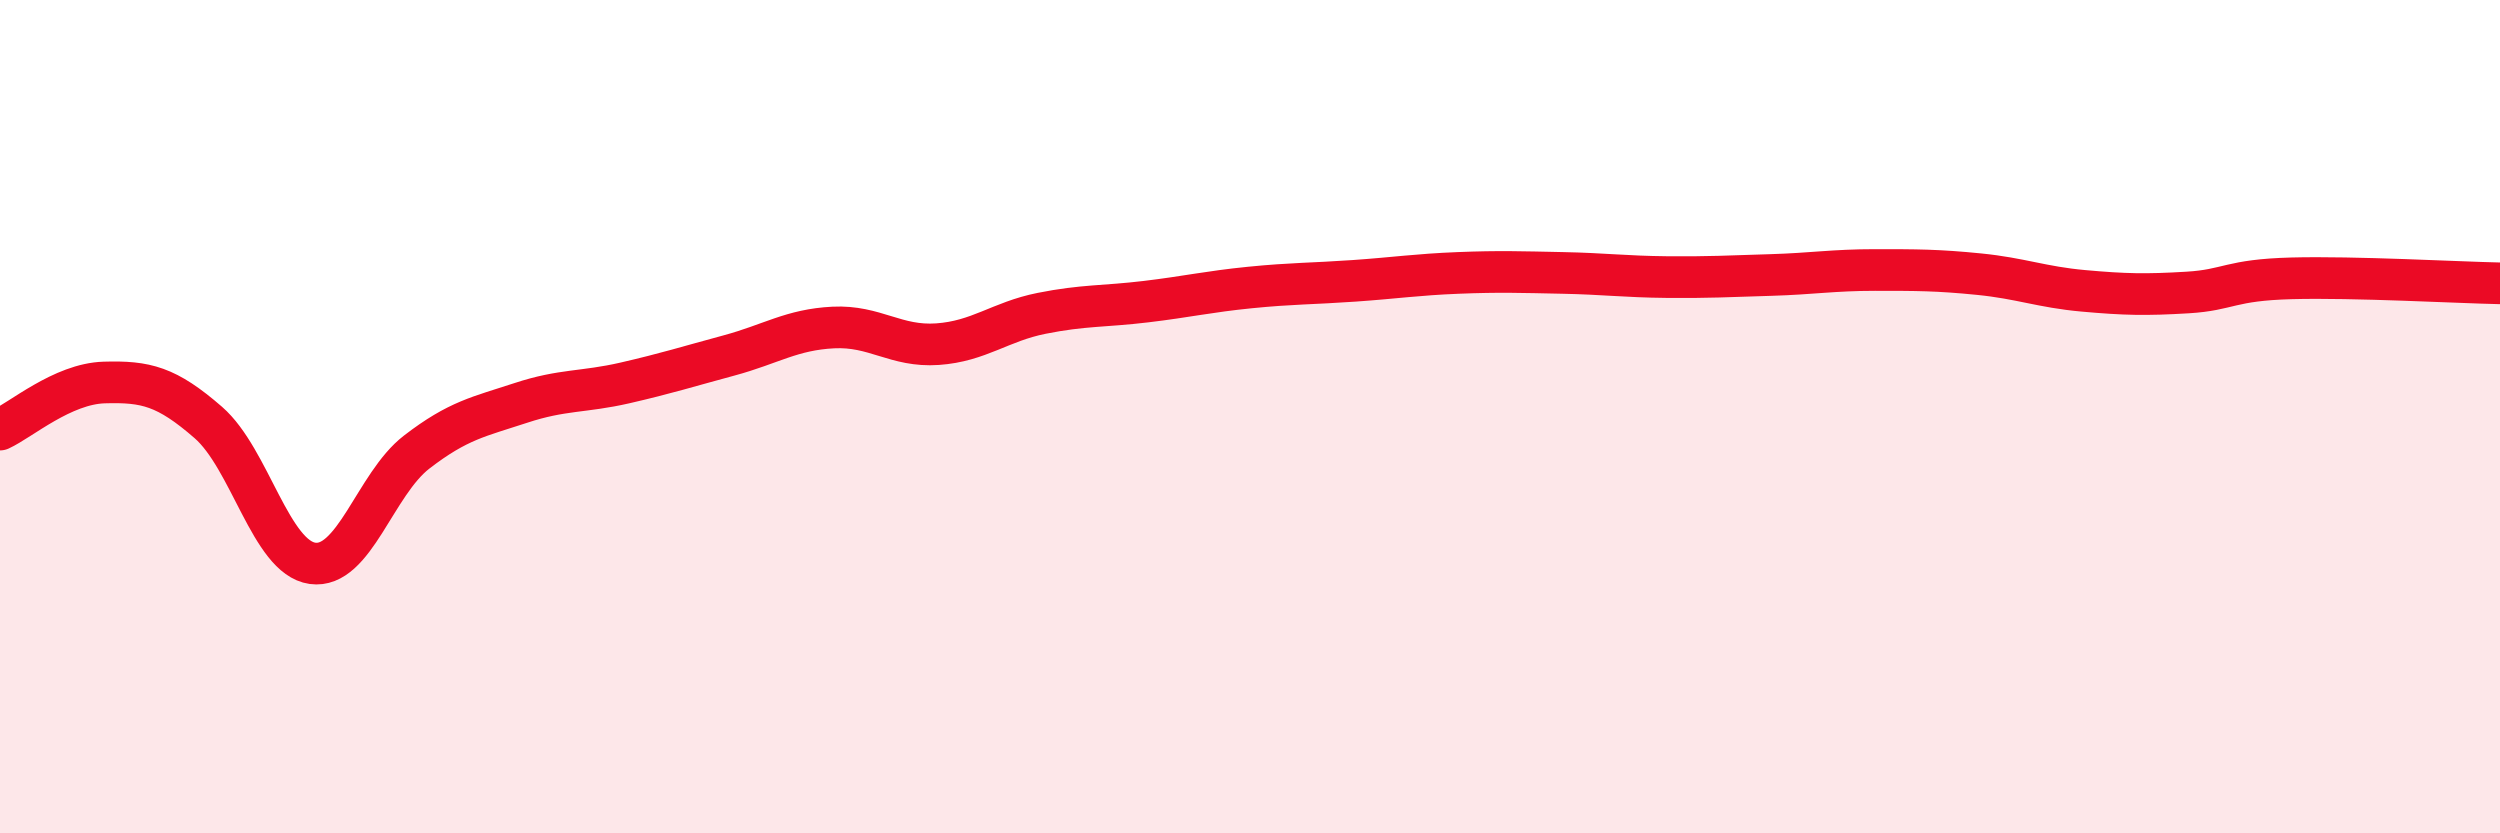 
    <svg width="60" height="20" viewBox="0 0 60 20" xmlns="http://www.w3.org/2000/svg">
      <path
        d="M 0,10.31 C 0.5,10.08 1.5,9.21 2.5,9.18 C 3.5,9.15 4,9.27 5,10.14 C 6,11.01 6.5,13.38 7.5,13.52 C 8.5,13.66 9,11.62 10,10.85 C 11,10.08 11.5,10 12.5,9.67 C 13.5,9.34 14,9.42 15,9.19 C 16,8.96 16.5,8.8 17.5,8.53 C 18.5,8.26 19,7.91 20,7.86 C 21,7.81 21.5,8.33 22.5,8.26 C 23.5,8.19 24,7.72 25,7.52 C 26,7.32 26.5,7.36 27.5,7.24 C 28.5,7.12 29,7 30,6.9 C 31,6.8 31.5,6.81 32.5,6.74 C 33.5,6.67 34,6.59 35,6.55 C 36,6.51 36.5,6.53 37.5,6.55 C 38.5,6.57 39,6.64 40,6.65 C 41,6.66 41.5,6.63 42.5,6.6 C 43.5,6.57 44,6.48 45,6.48 C 46,6.48 46.5,6.48 47.5,6.58 C 48.5,6.68 49,6.89 50,6.98 C 51,7.07 51.5,7.08 52.5,7.02 C 53.5,6.96 53.5,6.72 55,6.68 C 56.5,6.64 59,6.78 60,6.8L60 20L0 20Z"
        fill="#EB0A25"
        opacity="0.1"
        stroke-linecap="round"
        stroke-linejoin="round"
      />
      <path
        d="M 0,10.31 C 0.5,10.08 1.5,9.21 2.5,9.18 C 3.5,9.15 4,9.27 5,10.14 C 6,11.01 6.5,13.38 7.5,13.52 C 8.5,13.66 9,11.62 10,10.85 C 11,10.08 11.5,10 12.5,9.67 C 13.5,9.34 14,9.42 15,9.19 C 16,8.96 16.5,8.8 17.5,8.53 C 18.5,8.26 19,7.91 20,7.86 C 21,7.81 21.5,8.33 22.5,8.26 C 23.5,8.19 24,7.72 25,7.52 C 26,7.32 26.5,7.36 27.5,7.24 C 28.5,7.12 29,7 30,6.9 C 31,6.8 31.5,6.81 32.5,6.74 C 33.5,6.67 34,6.59 35,6.55 C 36,6.51 36.5,6.53 37.5,6.55 C 38.5,6.57 39,6.64 40,6.65 C 41,6.66 41.5,6.63 42.5,6.6 C 43.5,6.57 44,6.48 45,6.48 C 46,6.48 46.5,6.48 47.5,6.58 C 48.5,6.68 49,6.89 50,6.98 C 51,7.07 51.5,7.08 52.5,7.02 C 53.5,6.96 53.5,6.72 55,6.68 C 56.5,6.64 59,6.78 60,6.8"
        stroke="#EB0A25"
        stroke-width="1"
        fill="none"
        stroke-linecap="round"
        stroke-linejoin="round"
      />
    </svg>
  